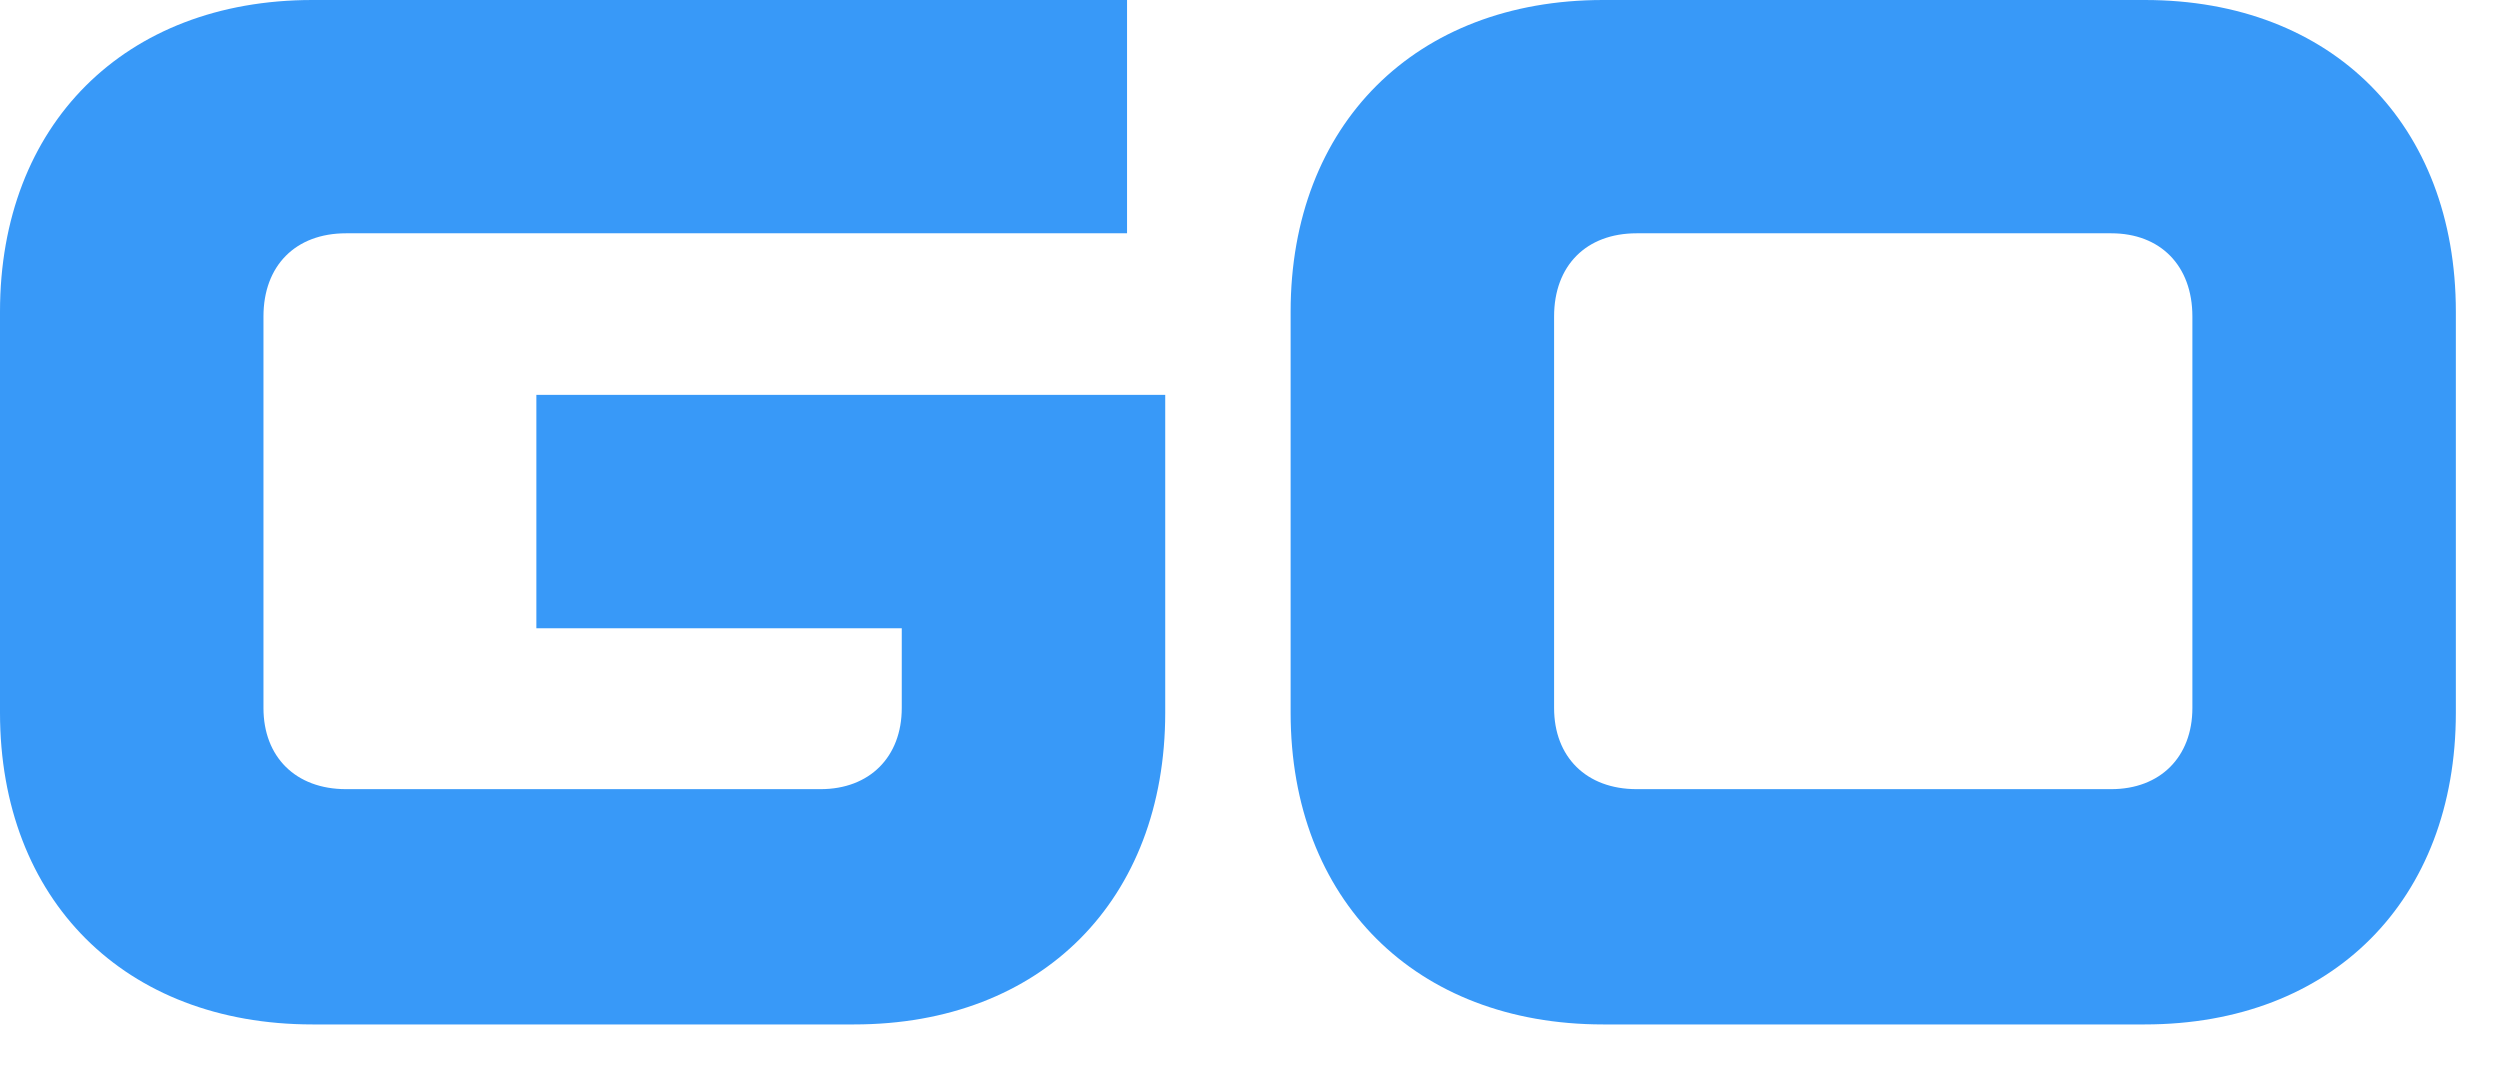 <svg width="44" height="19" viewBox="0 0 44 19" fill="none" xmlns="http://www.w3.org/2000/svg">
<path d="M20.508 6.95H9.44V11.057H15.871V12.461C15.871 13.322 15.305 13.889 14.443 13.889H6.089C5.204 13.889 4.637 13.322 4.637 12.461V5.57C4.637 4.673 5.204 4.106 6.089 4.106H19.836V0H5.499C2.195 0 0 2.195 0 5.487V12.543C0 15.836 2.195 18.03 5.499 18.03H15.033C18.337 18.03 20.508 15.836 20.508 12.543V6.95ZM28.214 18.03H37.748C41.052 18.03 43.223 15.836 43.223 12.543V5.487C43.223 2.195 41.052 0 37.748 0H28.214C24.91 0 22.715 2.195 22.715 5.487V12.543C22.715 15.836 24.91 18.03 28.214 18.03ZM28.804 13.889C27.919 13.889 27.352 13.322 27.352 12.461V5.57C27.352 4.673 27.919 4.106 28.804 4.106H37.158C38.02 4.106 38.586 4.673 38.586 5.57V12.461C38.586 13.322 38.02 13.889 37.158 13.889H28.804Z" fill="#3899F8"/>
</svg>
